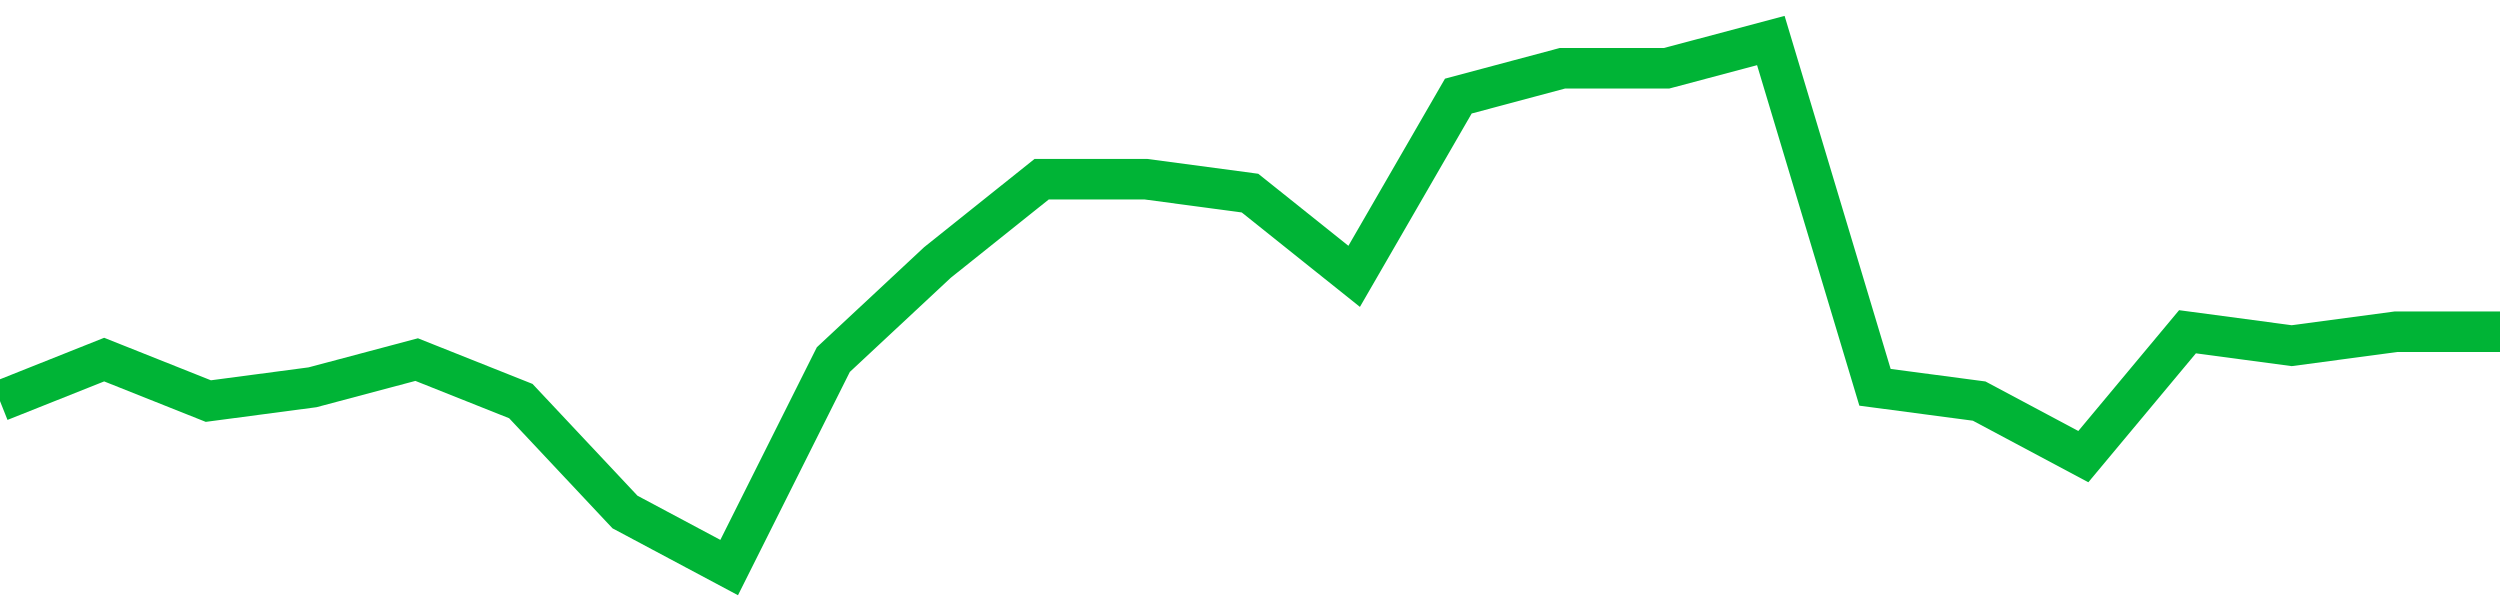 <!-- Generated with https://github.com/jxxe/sparkline/ --><svg viewBox="0 0 185 45" class="sparkline" xmlns="http://www.w3.org/2000/svg"><path class="sparkline--fill" d="M 0 29.68 L 0 29.68 L 7.708 26.61 L 15.417 29.68 L 23.125 28.66 L 30.833 26.61 L 38.542 29.68 L 46.25 37.89 L 53.958 42 L 61.667 26.61 L 69.375 19.42 L 77.083 13.26 L 84.792 13.26 L 92.5 14.29 L 100.208 20.45 L 107.917 7.11 L 115.625 5.05 L 123.333 5.05 L 131.042 3 L 138.75 28.66 L 146.458 29.68 L 154.167 33.79 L 161.875 24.55 L 169.583 25.58 L 177.292 24.55 L 185 24.55 V 45 L 0 45 Z" stroke="none" fill="none" ></path><path class="sparkline--line" d="M 0 29.68 L 0 29.68 L 7.708 26.61 L 15.417 29.68 L 23.125 28.66 L 30.833 26.61 L 38.542 29.68 L 46.25 37.89 L 53.958 42 L 61.667 26.61 L 69.375 19.42 L 77.083 13.26 L 84.792 13.26 L 92.5 14.29 L 100.208 20.45 L 107.917 7.11 L 115.625 5.05 L 123.333 5.05 L 131.042 3 L 138.75 28.66 L 146.458 29.68 L 154.167 33.79 L 161.875 24.55 L 169.583 25.58 L 177.292 24.55 L 185 24.55" fill="none" stroke-width="3" stroke="#00B436" ></path></svg>